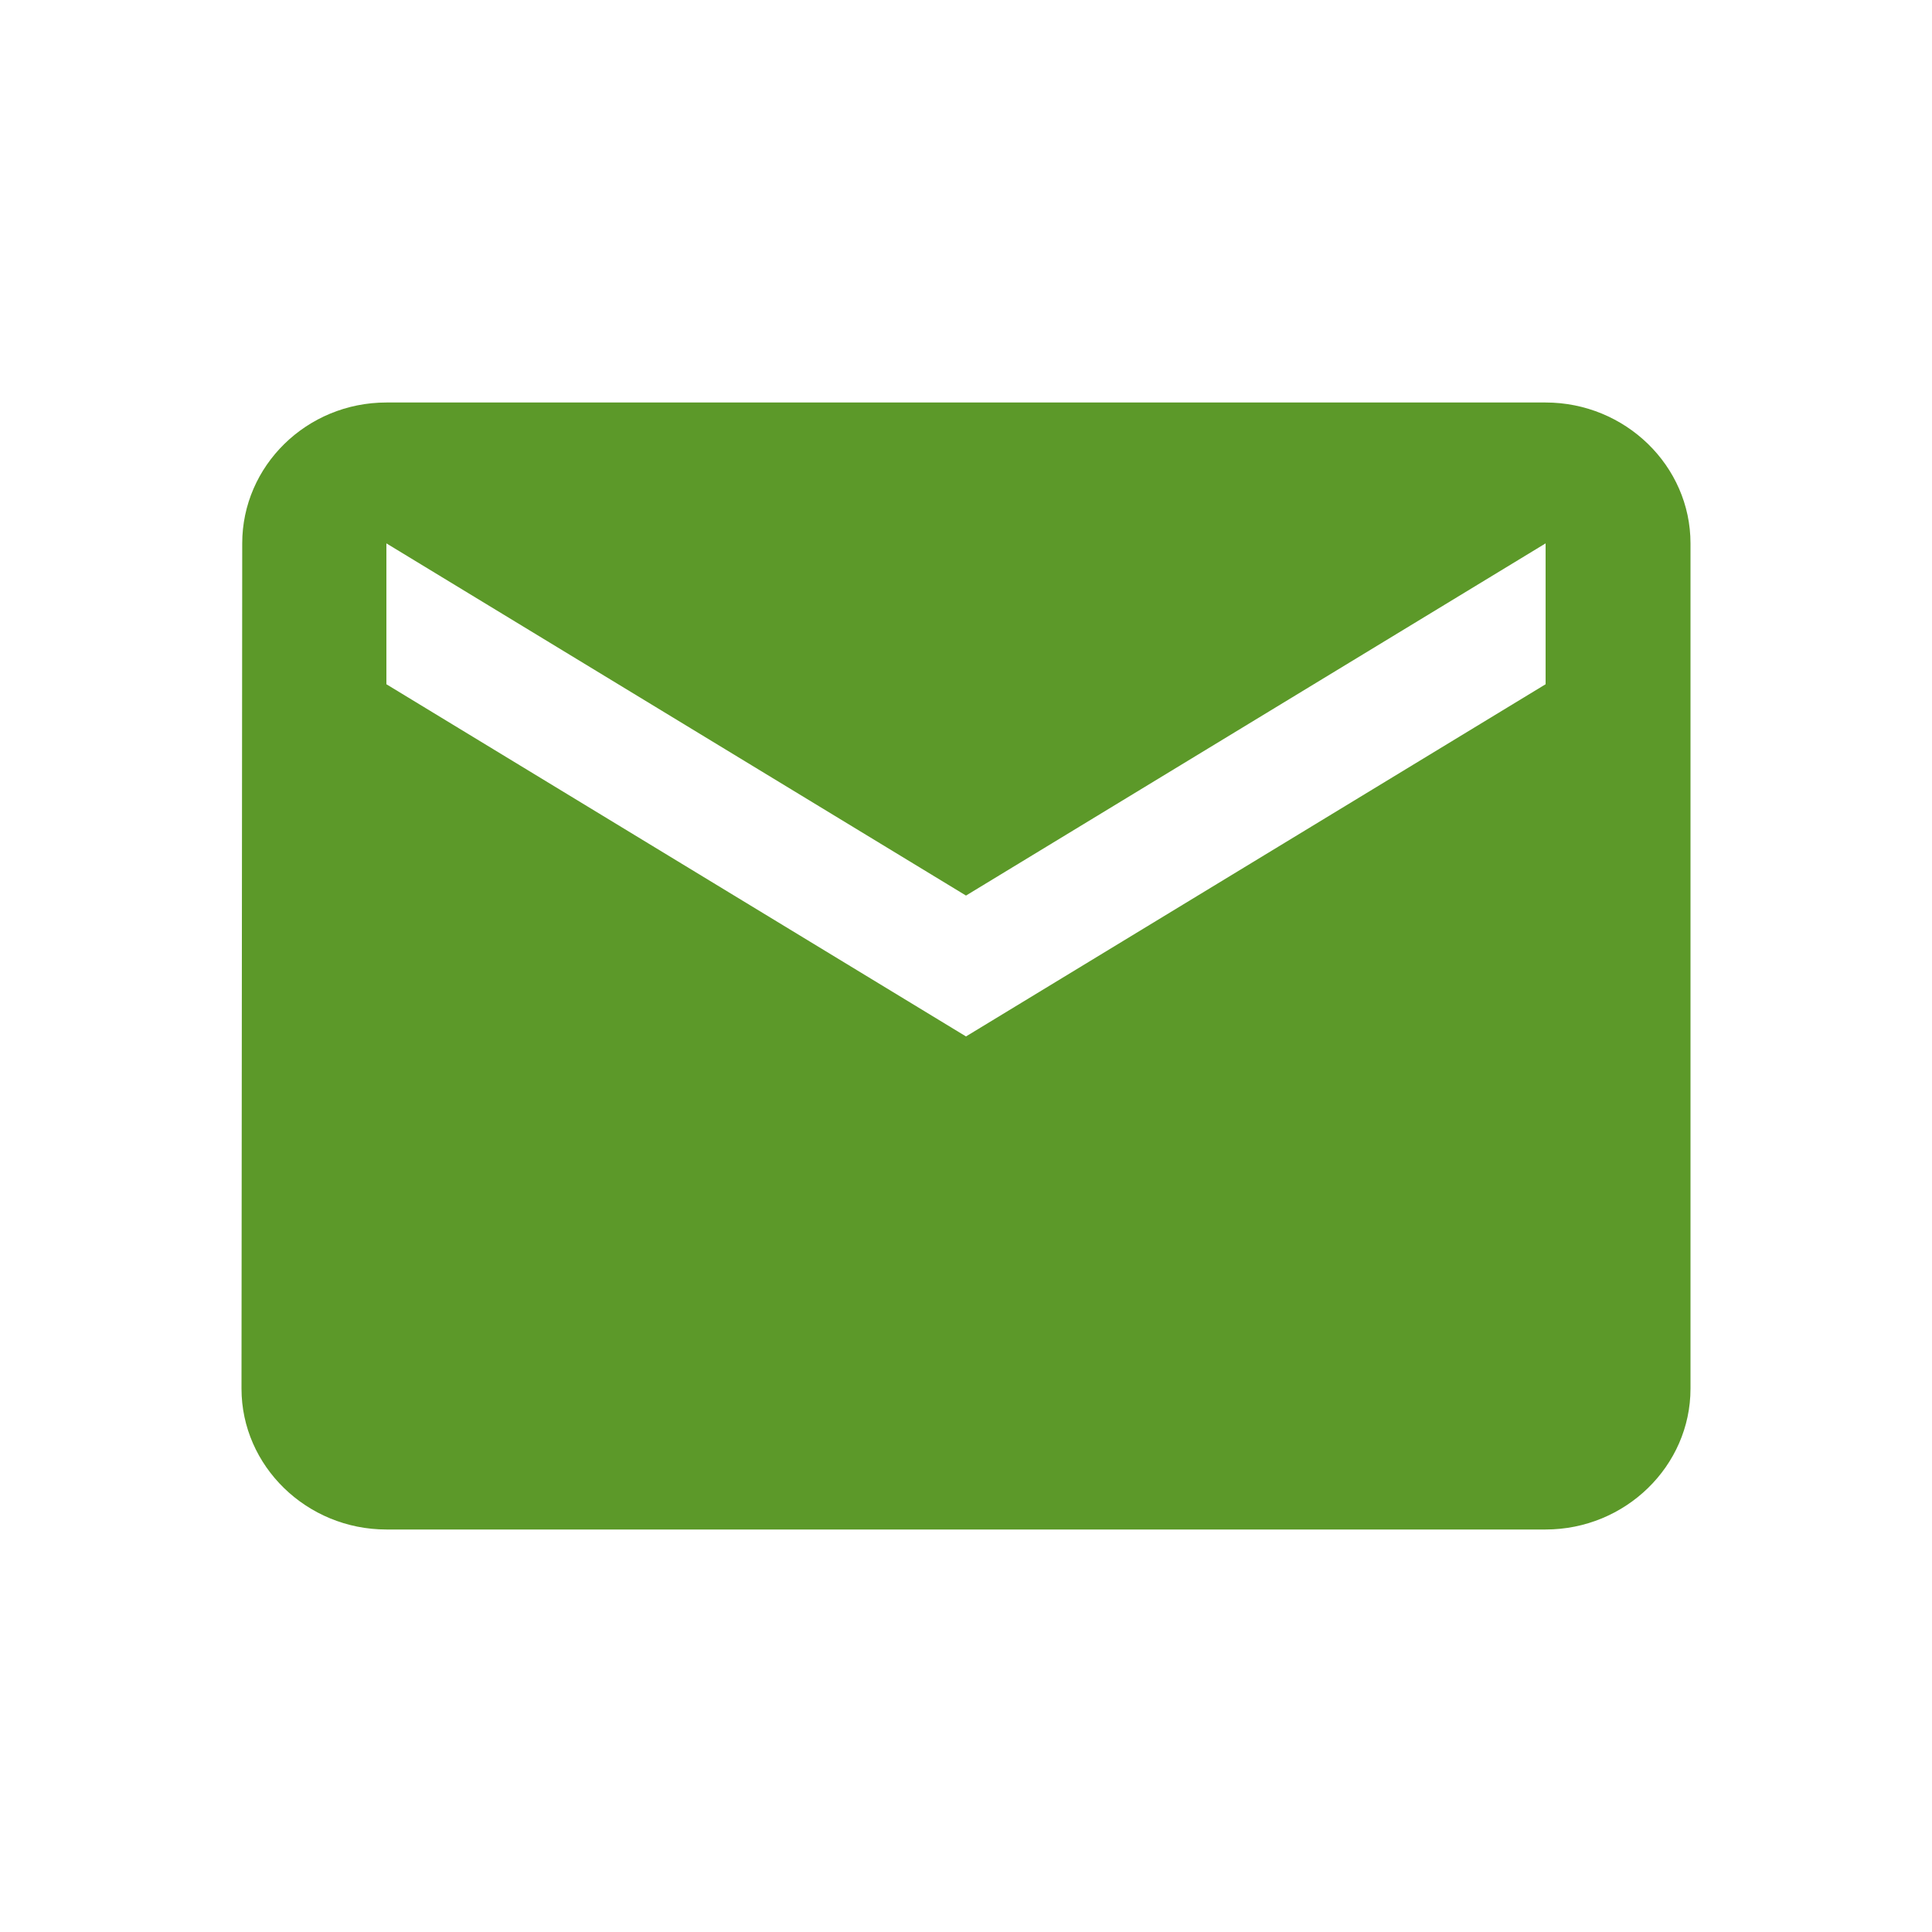 <svg width="24" height="24" viewBox="0 0 24 24" fill="none" xmlns="http://www.w3.org/2000/svg">
<path d="M19.2 5H4.8C3.81 5 3.009 5.787 3.009 6.75L3 17.25C3 18.212 3.81 19 4.8 19H19.2C20.19 19 21 18.212 21 17.25V6.75C21 5.787 20.19 5 19.2 5ZM19.2 8.5L12 12.875L4.8 8.5V6.75L12 11.125L19.2 6.75V8.5Z" fill="#5C9929"/>
</svg>

